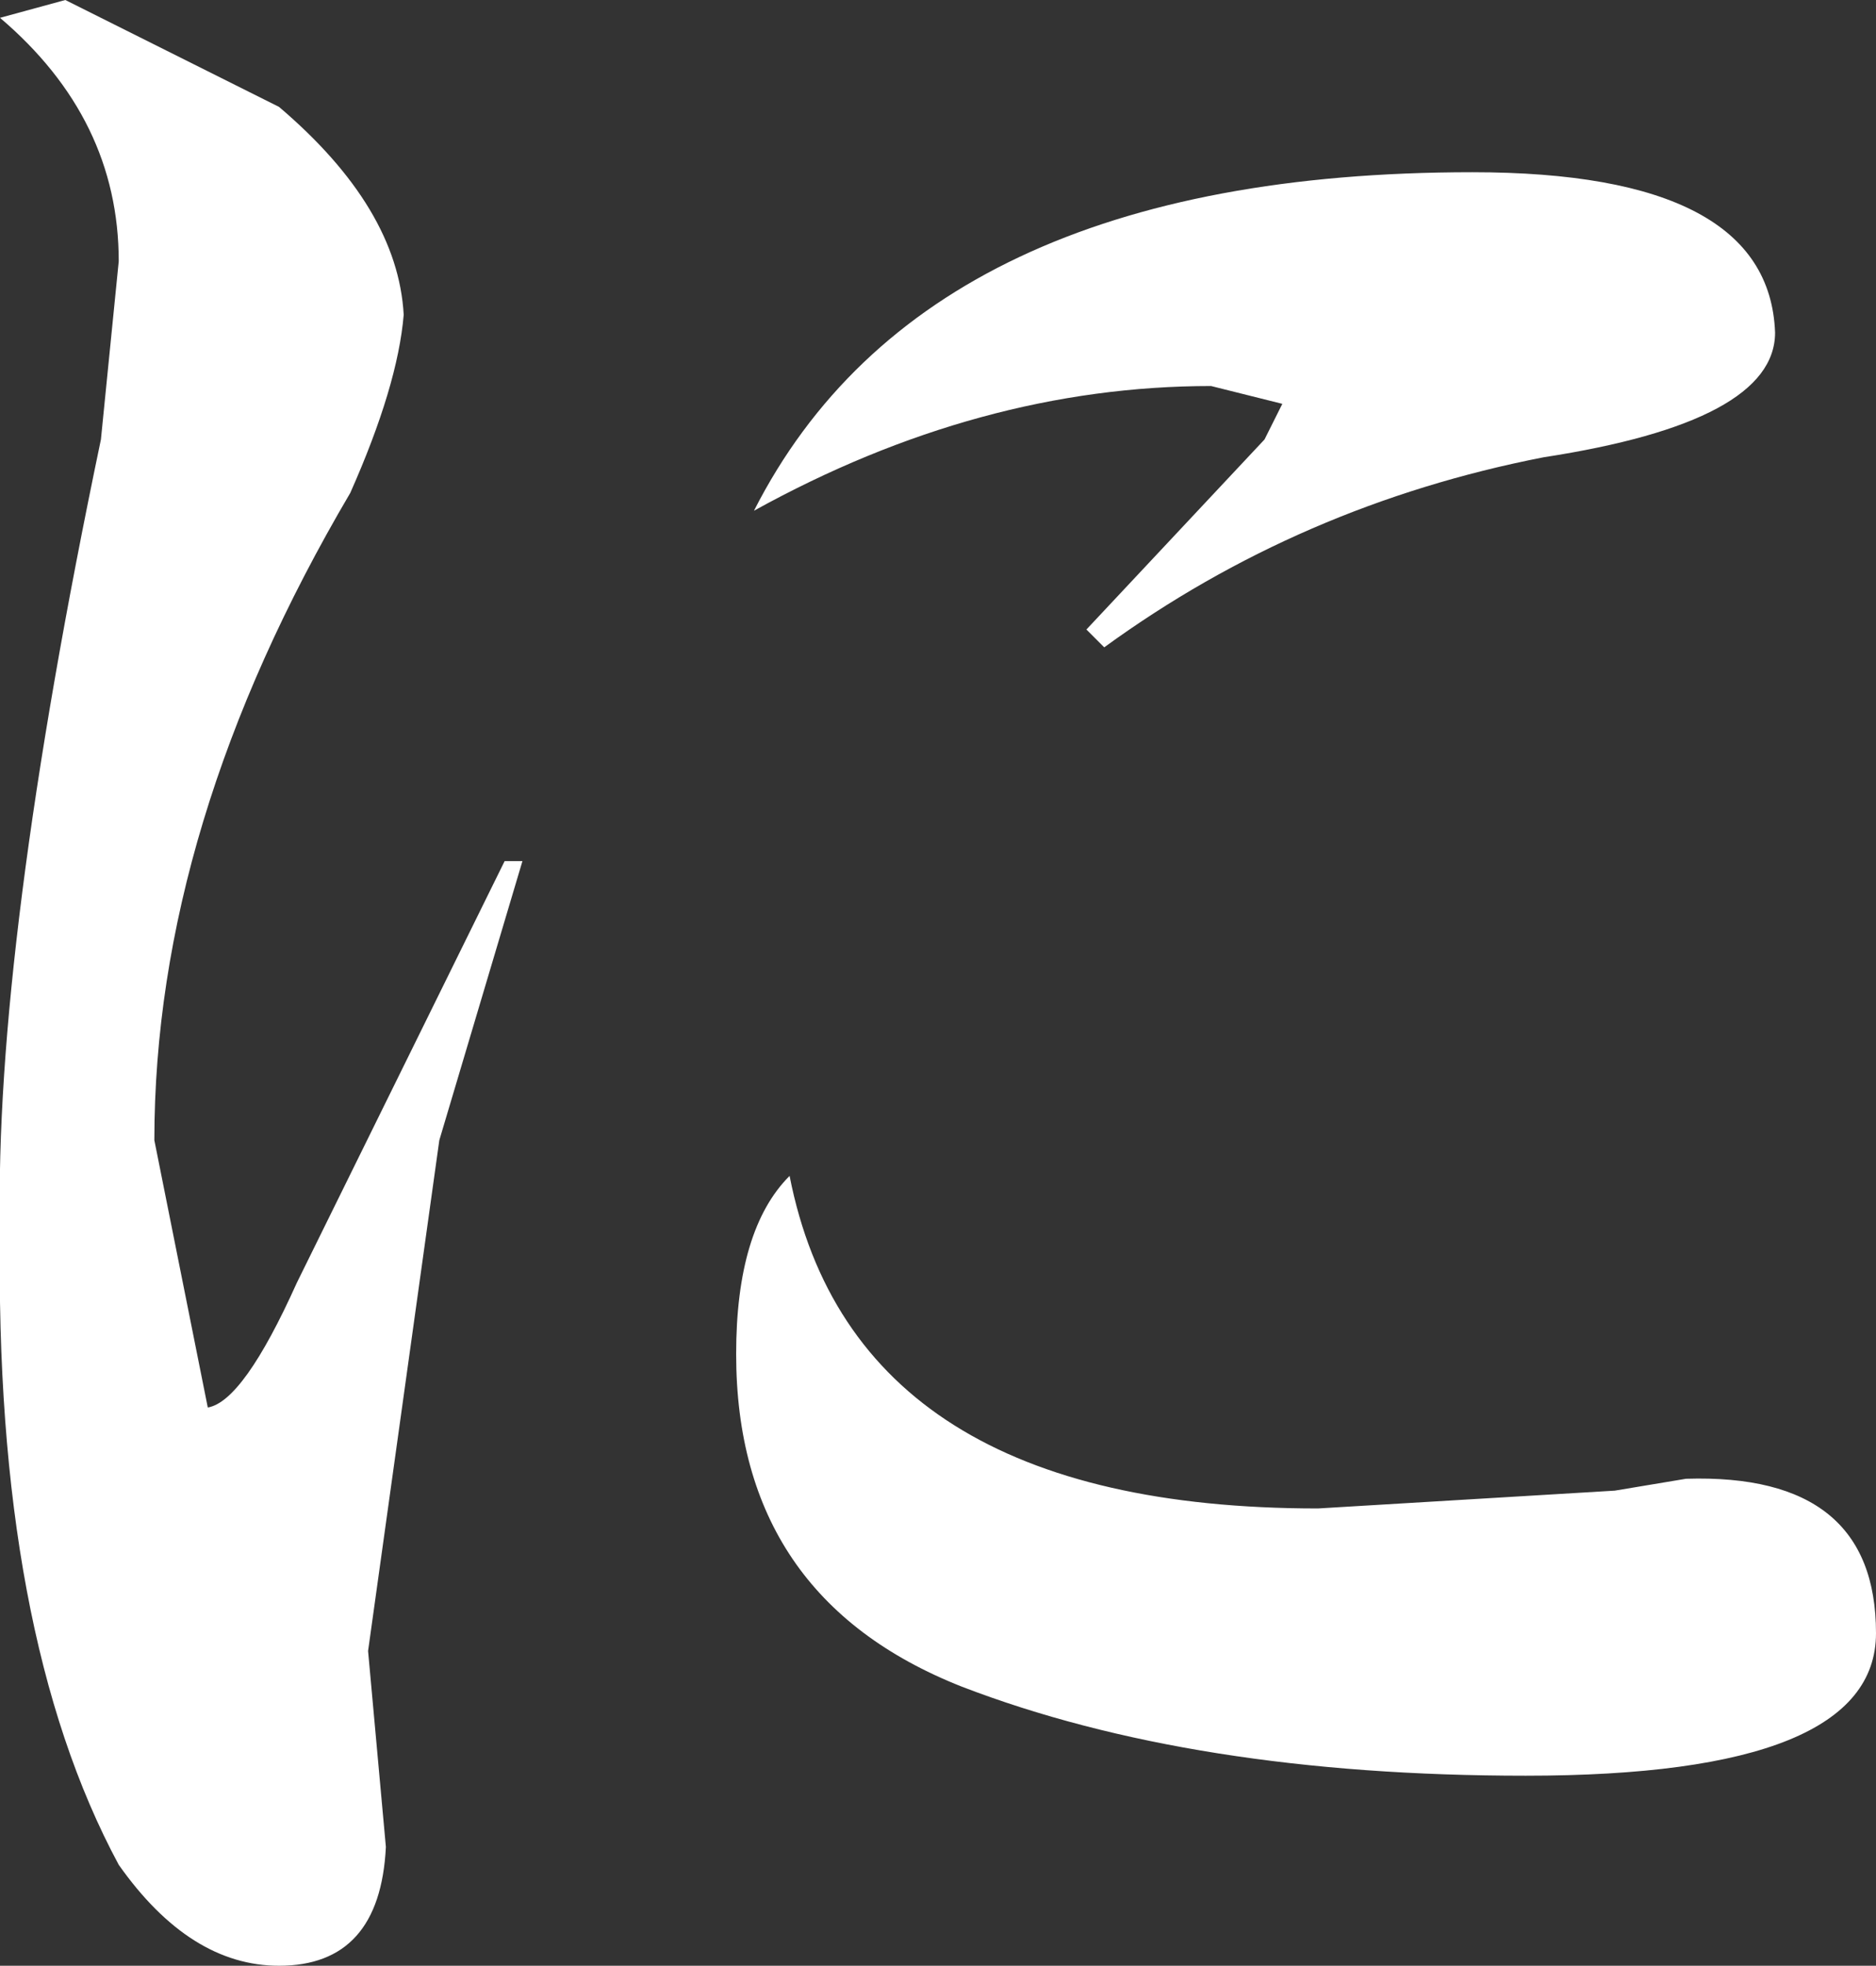 <?xml version="1.0" encoding="UTF-8" standalone="no"?>
<svg xmlns:xlink="http://www.w3.org/1999/xlink" height="16.55px" width="15.8px" xmlns="http://www.w3.org/2000/svg">
  <rect width="100%" height="100%" fill="#333333" stroke="none"/>
  <g transform="matrix(1.0, 0.0, 0.0, 1.0, 7.9, 8.3)">
    <path d="M-7.35 -8.3 L-5.55 -7.4 Q-4.55 -6.55 -4.5 -5.65 -4.55 -5.05 -4.95 -4.15 -6.6 -1.35 -6.6 1.3 L-6.15 3.55 Q-5.85 3.5 -5.4 2.5 L-3.65 -1.05 -3.5 -1.05 -4.2 1.3 -4.8 5.6 -4.65 7.25 Q-4.7 8.25 -5.55 8.25 -6.3 8.25 -6.9 7.4 -7.95 5.45 -7.9 2.05 -7.95 -0.3 -7.05 -4.6 L-6.9 -6.1 Q-6.9 -7.3 -7.9 -8.15 L-7.35 -8.3 M6.3 4.15 Q7.9 4.1 7.9 5.45 7.9 6.65 4.95 6.65 2.15 6.65 0.2 5.9 -1.7 5.15 -1.7 3.1 -1.7 2.05 -1.25 1.6 -0.7 4.4 3.2 4.4 L5.7 4.25 6.3 4.15 M5.1 -4.45 Q3.05 -4.05 1.4 -2.85 L1.25 -3.0 2.75 -4.6 2.9 -4.9 2.3 -5.05 Q0.35 -5.05 -1.55 -4.0 -0.1 -6.85 4.5 -6.85 7.0 -6.85 7.05 -5.5 7.05 -4.75 5.1 -4.45" fill="#ffffff" fill-rule="evenodd" stroke="none"/>
  </g>
</svg>
